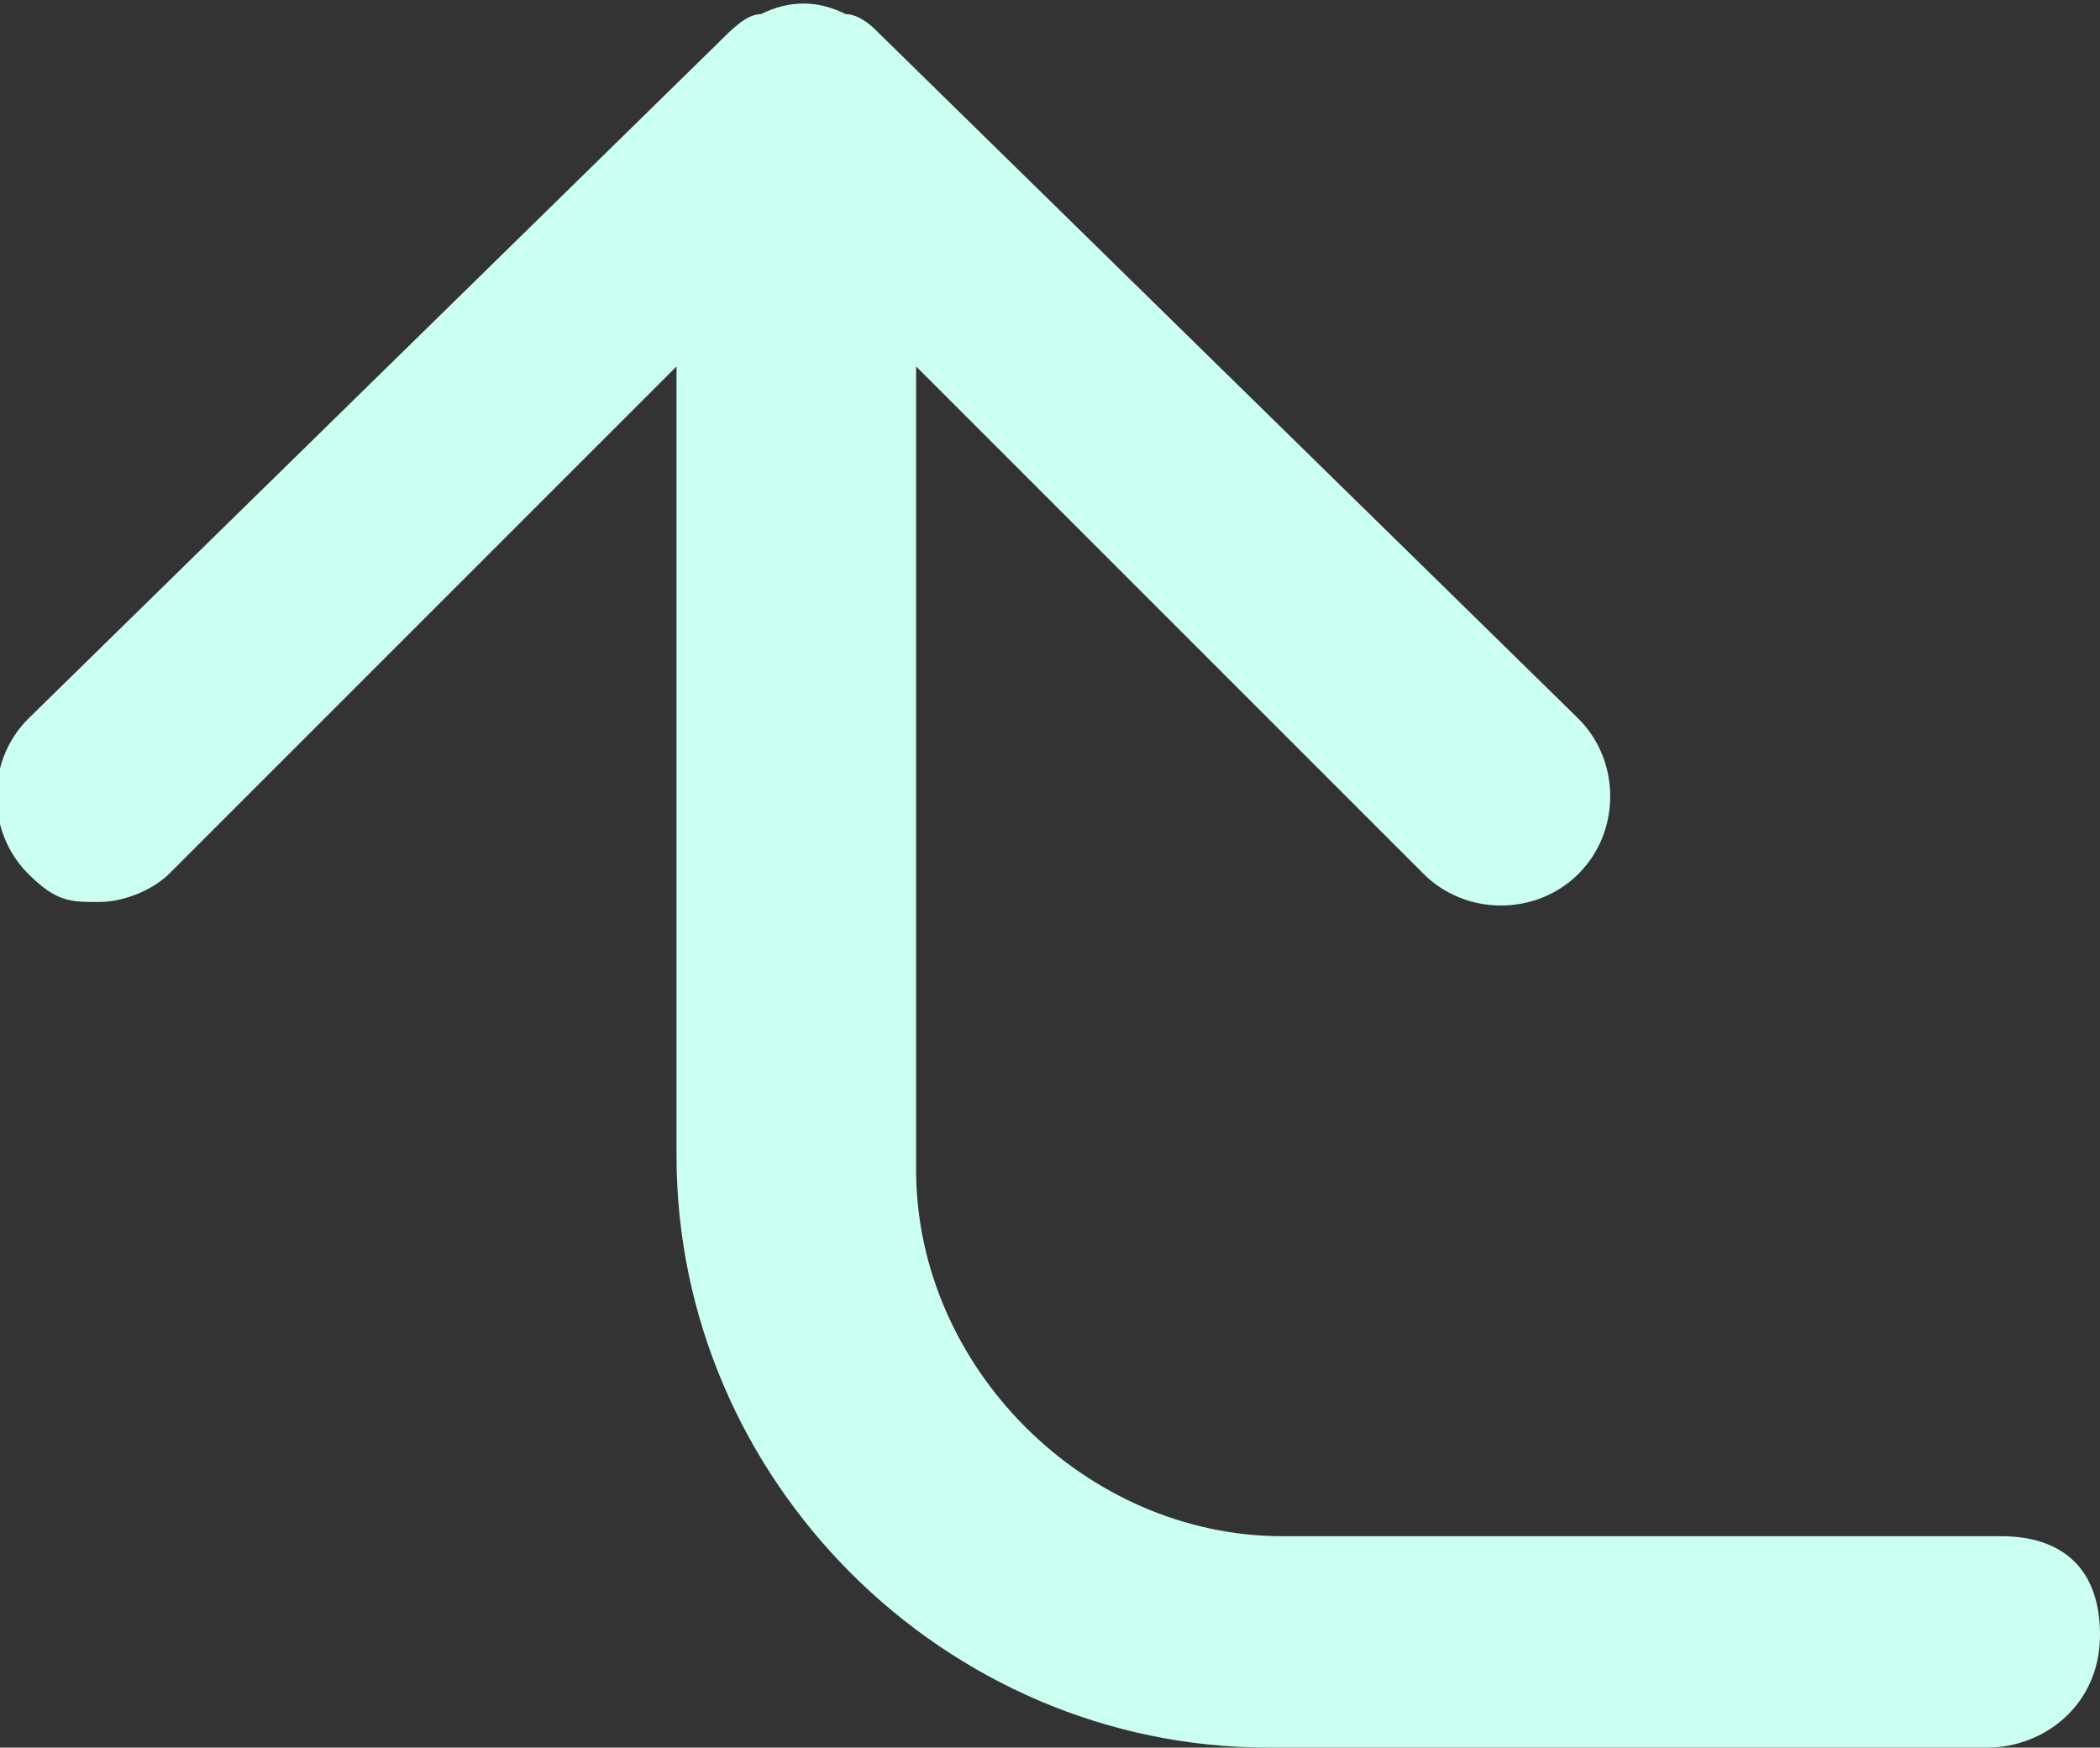 <?xml version="1.0" encoding="utf-8"?>
<!-- Generator: Adobe Illustrator 28.5.0, SVG Export Plug-In . SVG Version: 9.03 Build 54727)  -->
<svg version="1.1" baseProfile="tiny" id="Layer_1" xmlns="http://www.w3.org/2000/svg" xmlns:xlink="http://www.w3.org/1999/xlink"
	 x="0px" y="0px" viewBox="0 0 14.9 12.4" overflow="visible" xml:space="preserve">
<rect x="0" y="0" width="14.9" height="12.4" fill="#333333" stroke="none"/>
<path fill="#CBFFF2" d="M14.2,10.9H9.1c-1.4,0-2.6-1.2-2.6-2.6V2.6l3.6,3.6c0.3,0.3,0.8,0.3,1.1,0c0.3-0.3,0.3-0.8,0-1.1L6.2,0.2
	C6.2,0.2,6.1,0.1,6,0.1C5.8,0,5.6,0,5.4,0.1c-0.1,0-0.2,0.1-0.3,0.2L0.2,5.1c-0.3,0.3-0.3,0.8,0,1.1c0.2,0.2,0.3,0.2,0.5,0.2
	s0.4-0.1,0.5-0.2l3.6-3.6v5.6c0,2.3,1.9,4.2,4.2,4.2h5.1c0.4,0,0.8-0.3,0.8-0.8S14.6,10.9,14.2,10.9z"/>
</svg>
